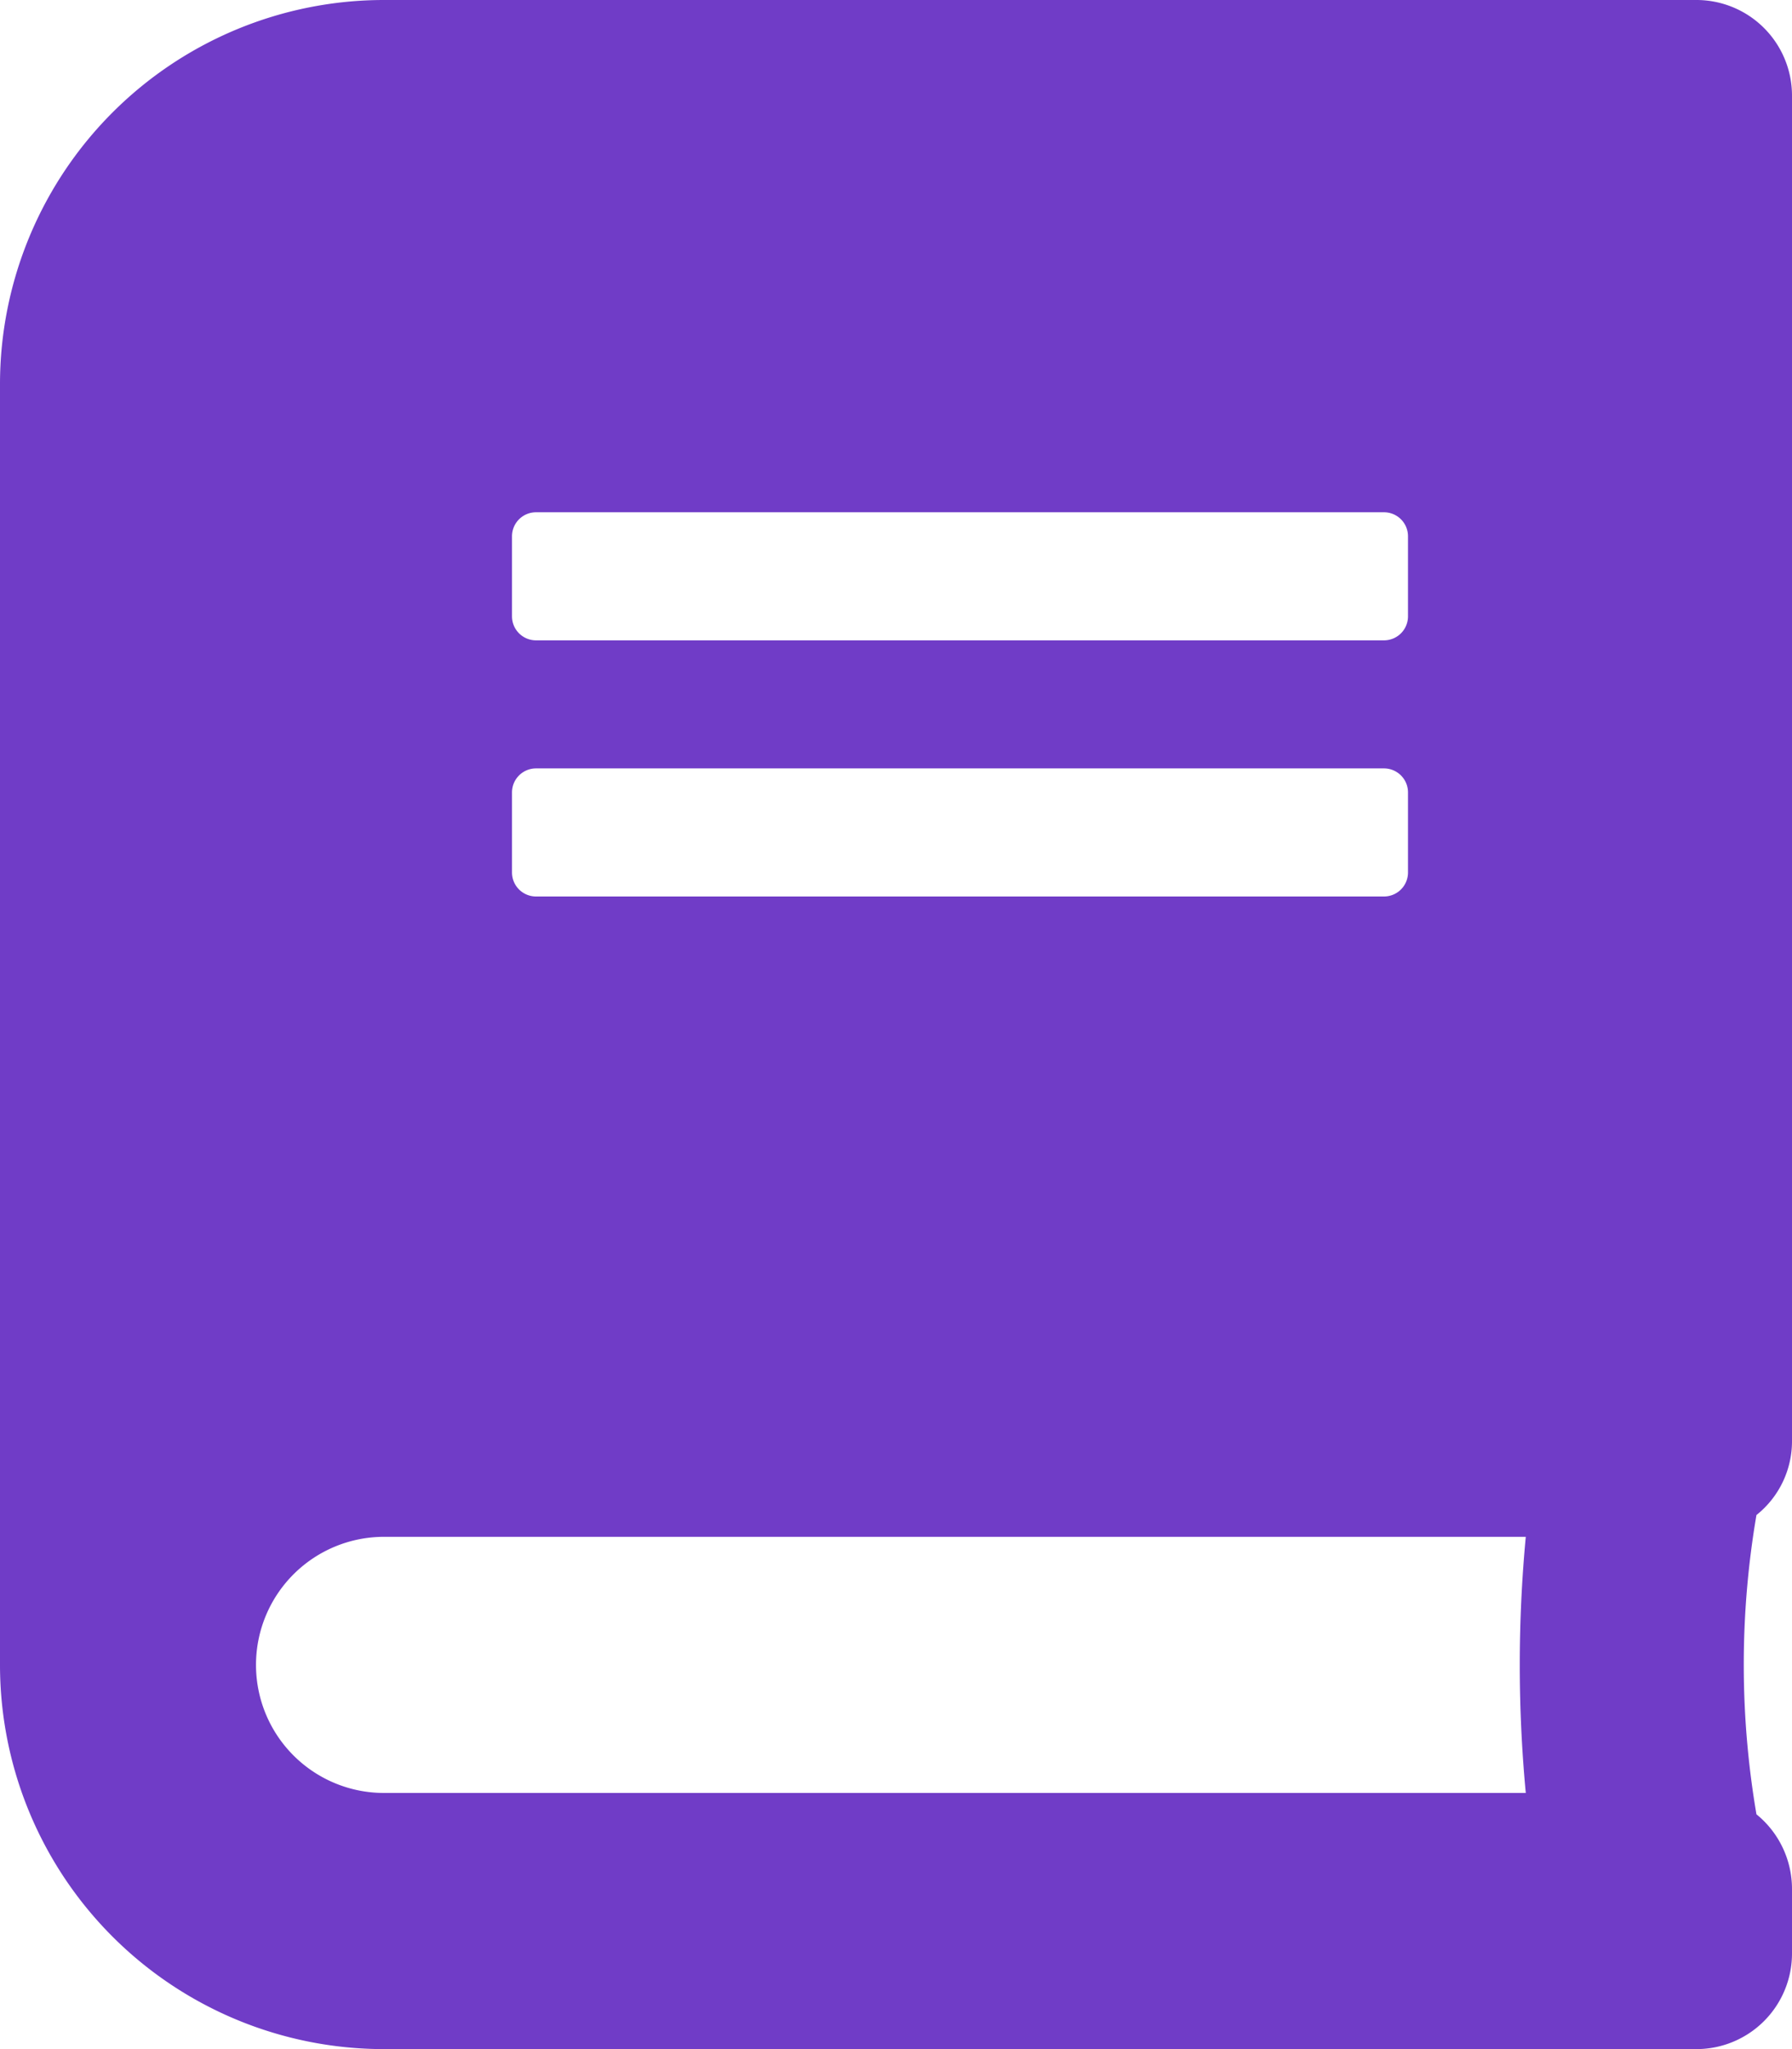<?xml version="1.0" encoding="UTF-8"?>
<svg xmlns="http://www.w3.org/2000/svg" viewBox="0 0 40.32 46.08">
  <defs>
    <style>.cls-1{fill:#703cc7;}</style>
  </defs>
  <g id="Layer_2" data-name="Layer 2">
    <g id="Stock-Trak_Finance_Faculty" data-name="Stock-Trak Finance Faculty">
      <path class="cls-1" d="M40.32,32.4V2.16A2.15,2.15,0,0,0,38.16,0H8.64A8.64,8.64,0,0,0,0,8.64v28.8a8.64,8.64,0,0,0,8.64,8.64H38.16a2.15,2.15,0,0,0,2.16-2.16V42.48a2.16,2.16,0,0,0-.8-1.68,20,20,0,0,1,0-6.73,2.12,2.12,0,0,0,.8-1.67ZM11.52,12.06a.54.54,0,0,1,.54-.54H31.14a.54.54,0,0,1,.54.54v1.8a.54.54,0,0,1-.54.54H12.06a.54.54,0,0,1-.54-.54Zm0,5.76a.54.54,0,0,1,.54-.54H31.14a.54.54,0,0,1,.54.54v1.8a.54.54,0,0,1-.54.54H12.06a.54.54,0,0,1-.54-.54Zm22.81,22.5H8.64a2.88,2.88,0,1,1,0-5.76H34.33A30.79,30.79,0,0,0,34.33,40.32Z"></path>
    </g>
  </g>
</svg>
